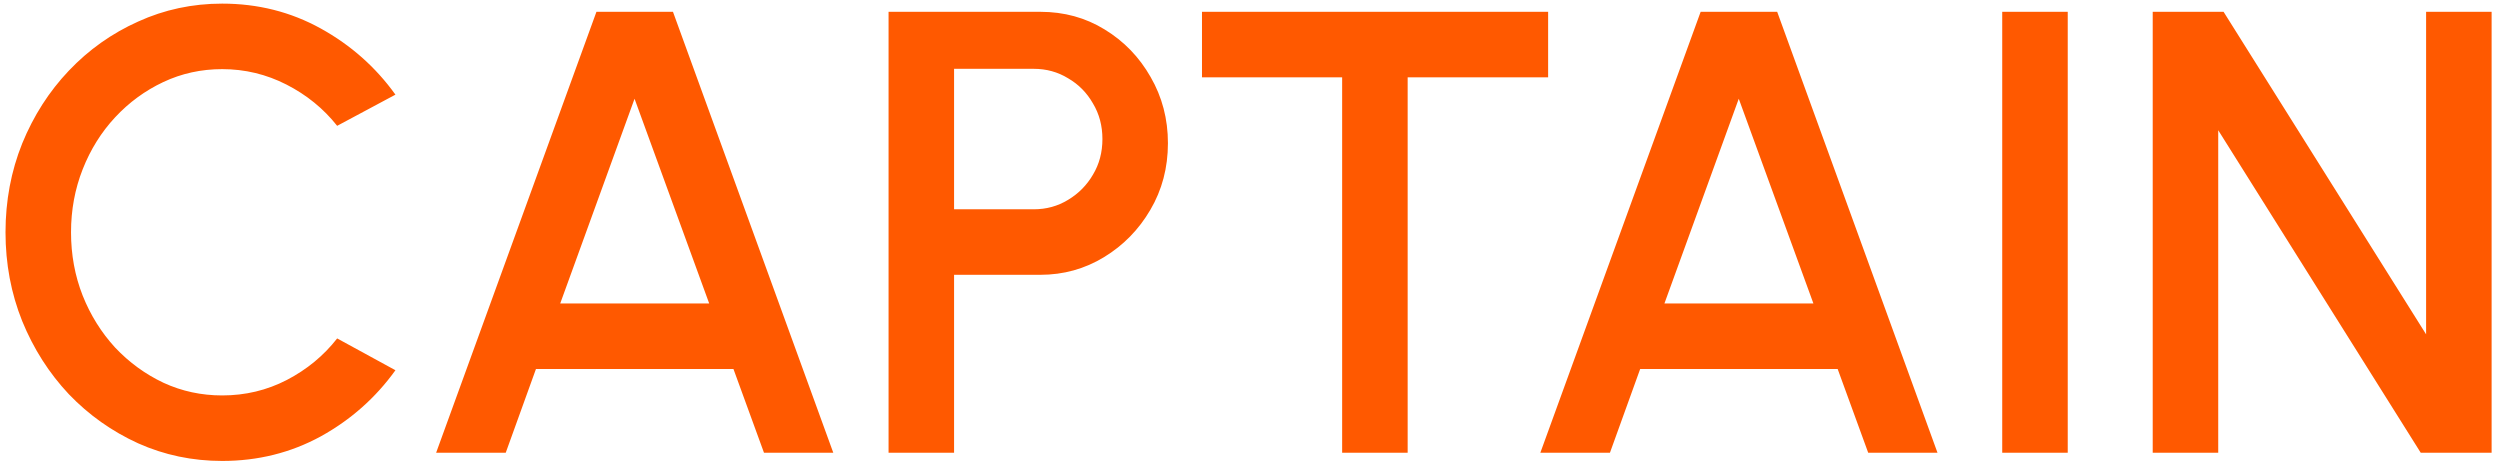 <svg width="127" height="24" viewBox="0 0 127 24" fill="none" xmlns="http://www.w3.org/2000/svg">
<path d="M11.288 23.416C9.773 23.416 8.349 23.117 7.016 22.52C5.683 21.912 4.509 21.08 3.496 20.024C2.493 18.957 1.704 17.72 1.128 16.312C0.563 14.904 0.28 13.4 0.28 11.8C0.28 10.2 0.563 8.696 1.128 7.288C1.704 5.88 2.493 4.648 3.496 3.592C4.509 2.525 5.683 1.693 7.016 1.096C8.349 0.488 9.773 0.184 11.288 0.184C13.101 0.184 14.771 0.605 16.296 1.448C17.821 2.291 19.085 3.411 20.088 4.808L17.128 6.392C16.435 5.517 15.576 4.819 14.552 4.296C13.528 3.773 12.44 3.512 11.288 3.512C10.221 3.512 9.224 3.731 8.296 4.168C7.368 4.605 6.552 5.203 5.848 5.96C5.144 6.717 4.595 7.597 4.2 8.6C3.805 9.603 3.608 10.669 3.608 11.8C3.608 12.941 3.805 14.013 4.2 15.016C4.595 16.008 5.144 16.888 5.848 17.656C6.563 18.413 7.384 19.011 8.312 19.448C9.24 19.875 10.232 20.088 11.288 20.088C12.461 20.088 13.555 19.827 14.568 19.304C15.592 18.771 16.445 18.067 17.128 17.192L20.088 18.808C19.085 20.205 17.821 21.325 16.296 22.168C14.771 23 13.101 23.416 11.288 23.416ZM30.299 0.6H34.187L42.331 23H38.811L37.259 18.744H27.227L25.691 23H22.155L30.299 0.6ZM28.459 15.416H36.027L32.235 5.016L28.459 15.416ZM45.139 23V0.6H52.851C54.056 0.6 55.144 0.899 56.115 1.496C57.096 2.093 57.875 2.899 58.451 3.912C59.037 4.925 59.331 6.045 59.331 7.272C59.331 8.52 59.032 9.651 58.435 10.664C57.848 11.667 57.064 12.467 56.083 13.064C55.101 13.661 54.024 13.96 52.851 13.96H48.467V23H45.139ZM48.467 10.632H52.515C53.155 10.632 53.736 10.472 54.259 10.152C54.792 9.832 55.213 9.405 55.523 8.872C55.843 8.339 56.003 7.736 56.003 7.064C56.003 6.392 55.843 5.789 55.523 5.256C55.213 4.712 54.792 4.285 54.259 3.976C53.736 3.656 53.155 3.496 52.515 3.496H48.467V10.632ZM78.645 0.6V3.928H71.509V23H68.181V3.928H61.061V0.6H78.645ZM86.393 0.6H90.281L98.425 23H94.905L93.353 18.744H83.321L81.785 23H78.249L86.393 0.6ZM84.553 15.416H92.121L88.329 5.016L84.553 15.416ZM101.713 23V0.6H105.041V23H101.713ZM109.358 23V0.6H112.958L123.246 16.984V0.6H126.574V23H122.974L112.686 6.616V23H109.358Z" fill="#FF5900"/>
</svg>
